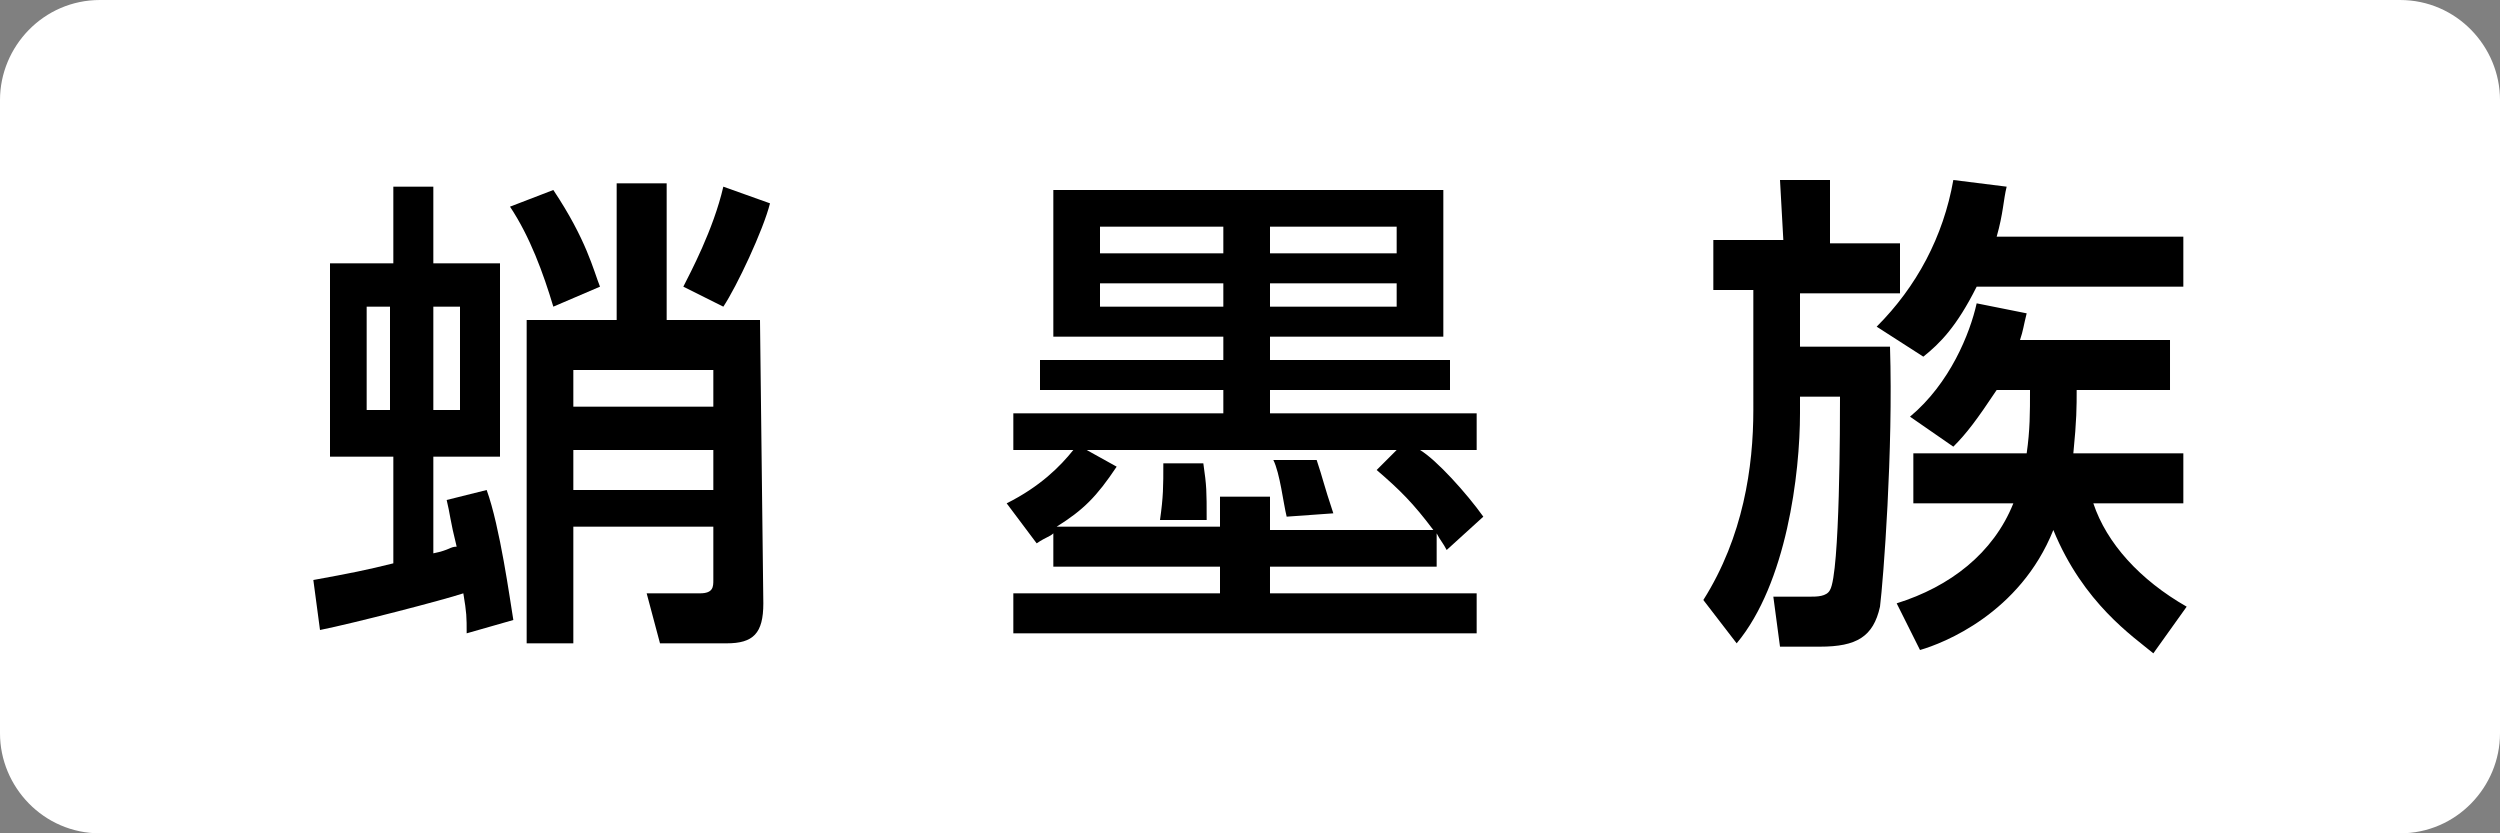 <?xml version="1.0" encoding="utf-8"?>
<!-- Generator: Adobe Illustrator 22.0.1, SVG Export Plug-In . SVG Version: 6.00 Build 0)  -->
<svg version="1.1" id="レイヤー_1" xmlns="http://www.w3.org/2000/svg" xmlns:xlink="http://www.w3.org/1999/xlink" x="0px"
	 y="0px" viewBox="0 0 75 25" style="enable-background:new 0 0 75 25;" xml:space="preserve">
<rect x="0" y="0" width="75" height="25" fill="#808080" stroke="none"/>
<style type="text/css">
	.st0{fill:#FFFFFF;}
</style>
<path class="st0" d="M75,22c0,1.6-1.3,3-3,3H3c-1.7,0-3-1.4-3-3V3c0-1.6,1.3-3,3-3h69c1.7,0,3,1.4,3,3V22z"/>
<g>
	<path d="M14.6,14.7c0.4,1.1,0.7,3.3,0.8,3.9L14,19c0-0.5,0-0.6-0.1-1.2c-0.6,0.2-3.3,0.9-4.3,1.1l-0.2-1.5c1.1-0.2,1.6-0.3,2.4-0.5
		v-3.2H9.9V7.9h1.9V5.6H13v2.3h2v5.8h-2v2.9c0.5-0.1,0.5-0.2,0.7-0.2c-0.2-0.8-0.2-1-0.3-1.4L14.6,14.7z M11,9.2v3.1h0.7V9.2H11z
		 M13,9.2v3.1h0.8V9.2H13z M16.6,9.2c-0.3-1-0.7-2.1-1.3-3l1.3-0.5c1,1.5,1.2,2.4,1.4,2.9L16.6,9.2z M22.9,18.1
		c0,0.9-0.3,1.2-1.1,1.2h-2l-0.4-1.5H21c0.4,0,0.4-0.2,0.4-0.4v-1.6h-4.2v3.5h-1.4V9.6h2.7V5.5H20v4.1h2.8L22.9,18.1L22.9,18.1z
		 M21.4,11.1h-4.2v1.1h4.2C21.4,12.2,21.4,11.1,21.4,11.1z M21.4,13.5h-4.2v1.2h4.2C21.4,14.7,21.4,13.5,21.4,13.5z M20.5,8.6
		c0.2-0.4,0.9-1.7,1.2-3l1.4,0.5c-0.2,0.8-1,2.5-1.4,3.1L20.5,8.6z"/>
	<path d="M31.6,16c-0.1,0.1-0.2,0.1-0.5,0.3l-0.9-1.2c1-0.5,1.6-1.1,2-1.6h-1.8v-1.1h6.3v-0.7h-5.5v-0.9h5.5v-0.7h-5.1V5.7h11.7v4.4
		h-5.2v0.7h5.4v0.9h-5.4v0.7h6.2v1.1h-1.7l0,0c0.5,0.3,1.4,1.3,1.9,2l-1.1,1c-0.1-0.2-0.2-0.3-0.3-0.5l0,0v1h-5v0.8h6.2V19H30.4
		v-1.2h6.2V17h-5C31.6,17,31.6,16,31.6,16z M36.6,15.9v-1h1.5v1H43c-0.6-0.8-1-1.2-1.7-1.8l0.6-0.6h-9.3l0,0l0.9,0.5
		c-0.6,0.9-1,1.3-1.8,1.8l0,0h4.9C36.6,15.8,36.6,15.9,36.6,15.9z M33,6.8v0.8h3.7V6.8H33z M33,8.5v0.7h3.7V8.5H33z M36.1,13.9
		c0.1,0.7,0.1,0.8,0.1,1.7h-1.4c0.1-0.7,0.1-1,0.1-1.7H36.1z M38.1,6.8v0.8h3.8V6.8H38.1z M38.1,8.5v0.7h3.8V8.5H38.1z M39.5,13.8
		c0.2,0.6,0.2,0.7,0.5,1.6l-1.4,0.1c-0.1-0.4-0.2-1.3-0.4-1.7C38.2,13.8,39.5,13.8,39.5,13.8z"/>
	<path d="M53.4,5.4h1.5v1.9H57v1.5h-3v1.6h2.7c0.1,3.1-0.2,7-0.3,7.8c-0.2,0.9-0.7,1.2-1.8,1.2h-1.2l-0.2-1.5h1.1
		c0.2,0,0.5,0,0.6-0.2c0.3-0.5,0.3-5.1,0.3-5.8H54v0.5c0,1.8-0.4,5.1-1.9,6.9l-1-1.3c1.2-1.9,1.5-4,1.5-5.7V8.7h-1.2V7.2h2.1
		L53.4,5.4L53.4,5.4z M60.2,5.6c-0.1,0.4-0.1,0.8-0.3,1.5h5.6v1.5h-6.2c-0.6,1.2-1.1,1.7-1.6,2.1l-1.4-0.9c1.2-1.2,2-2.7,2.3-4.4
		L60.2,5.6z M59.9,11.7c-0.6,0.9-0.9,1.3-1.3,1.7l-1.3-0.9c1.2-1,1.8-2.5,2-3.4l1.5,0.3c-0.1,0.4-0.1,0.5-0.2,0.8h4.5v1.5h-2.8
		c0,0.5,0,0.9-0.1,1.9h3.3v1.5h-2.7c0.4,1.2,1.4,2.3,2.8,3.1l-1,1.4c-0.6-0.5-2.1-1.5-3-3.7c-1,2.5-3.3,3.4-4,3.6l-0.7-1.4
		c1.6-0.5,2.9-1.5,3.5-3h-3v-1.5h3.4c0.1-0.7,0.1-1.2,0.1-1.9C60.9,11.7,59.9,11.7,59.9,11.7z"/>
</g>
</svg>
